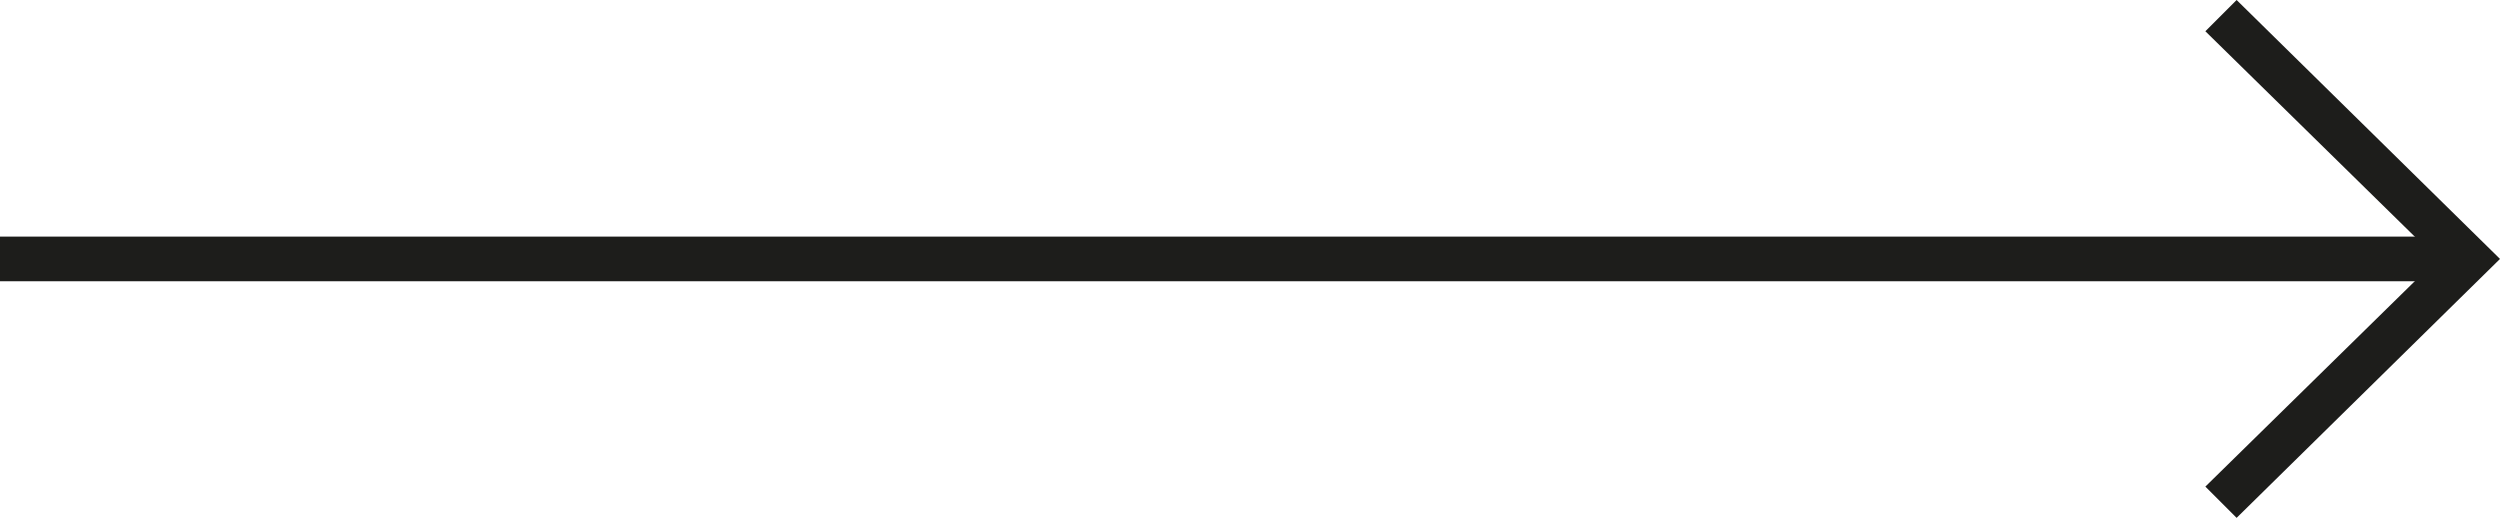 <svg xmlns="http://www.w3.org/2000/svg" id="Calque_2" data-name="Calque 2" viewBox="0 0 5.6 1.16"><defs><style>      .cls-1 {        fill: #1d1d1b;        stroke-width: 0px;      }    </style></defs><g id="Calque_1-2" data-name="Calque 1"><g><rect class="cls-1" y=".53" width="5.53" height=".1"></rect><polygon class="cls-1" points="5.01 1.16 4.94 1.09 5.46 .58 4.94 .07 5.01 0 5.6 .58 5.01 1.16"></polygon></g></g></svg>